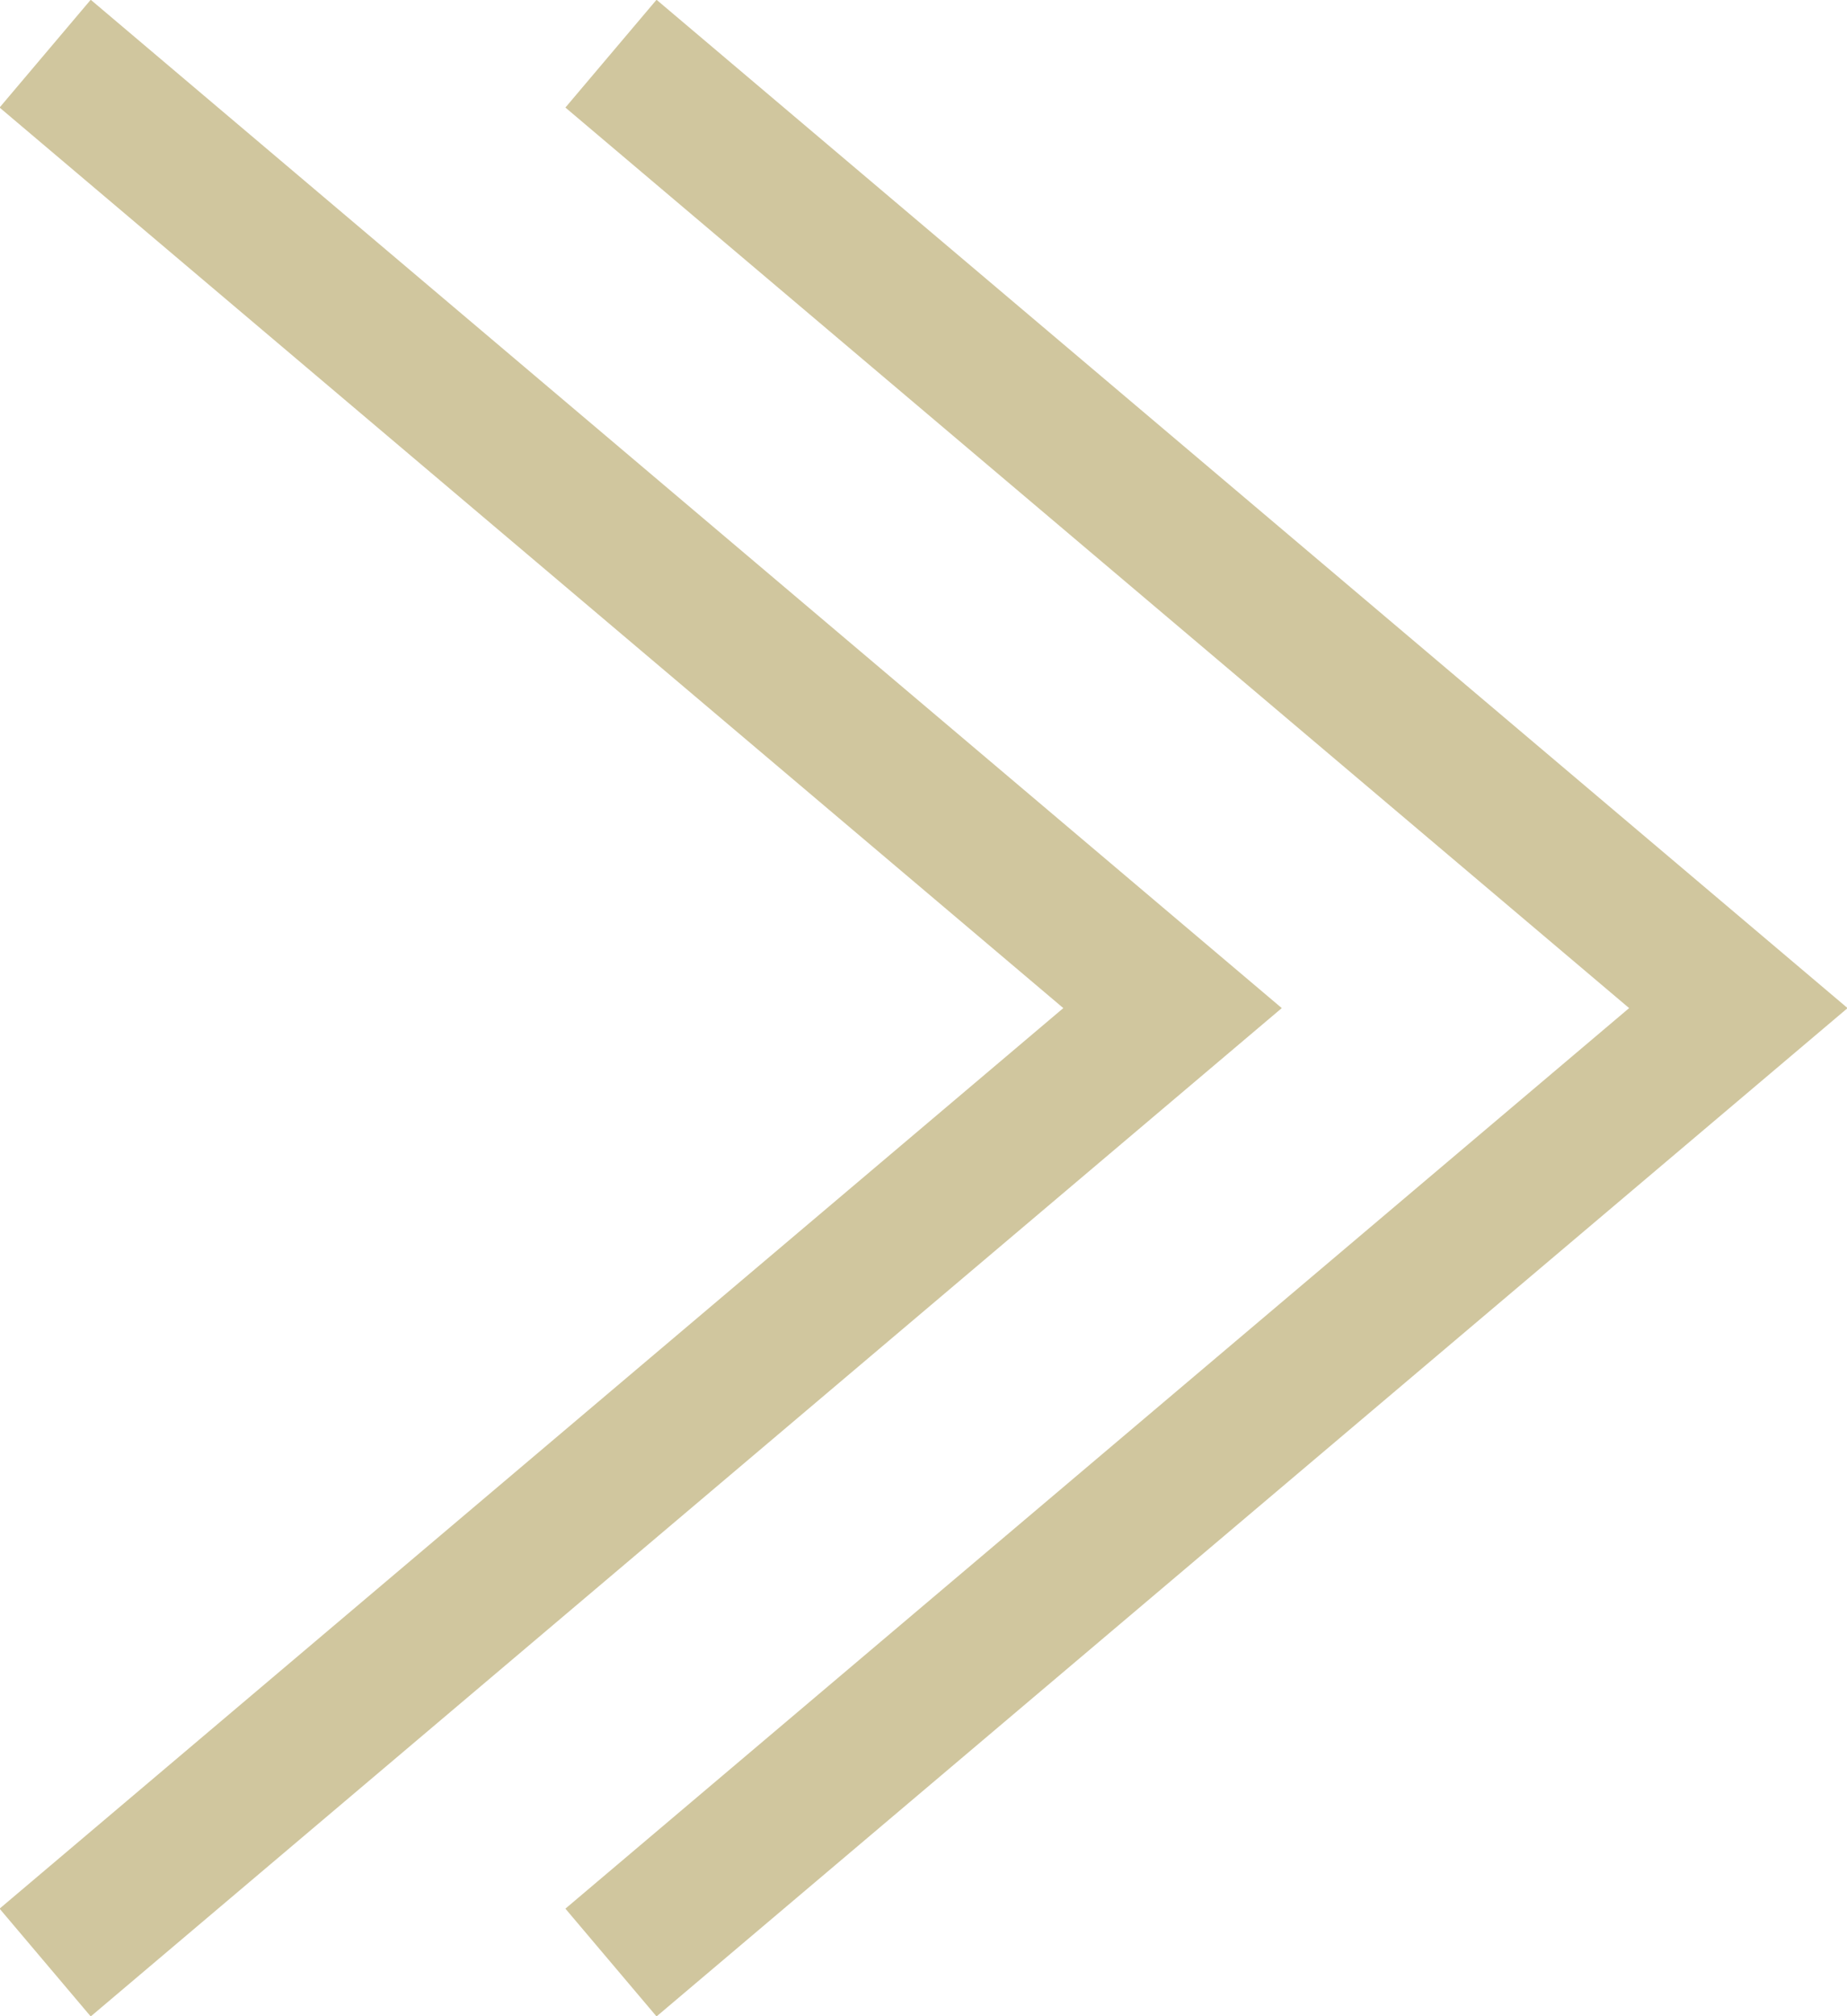 <?xml version="1.0" encoding="UTF-8"?>
<svg id="_レイヤー_2" data-name="レイヤー 2" xmlns="http://www.w3.org/2000/svg" viewBox="0 0 13.09 14.28">
  <defs>
    <style>
      .cls-1 {
        fill: none;
        stroke: #d0c69e;
        stroke-miterlimit: 10;
      }
    </style>
  </defs>
  <g id="_レイヤー_1-2" data-name="レイヤー 1">
    <path class="cls-1" d="M.32.38l7.99,6.76L.32,13.9"/>
    <path class="cls-1" d="M4.33.38l7.99,6.76-7.99,6.76"/>
  </g>
</svg>